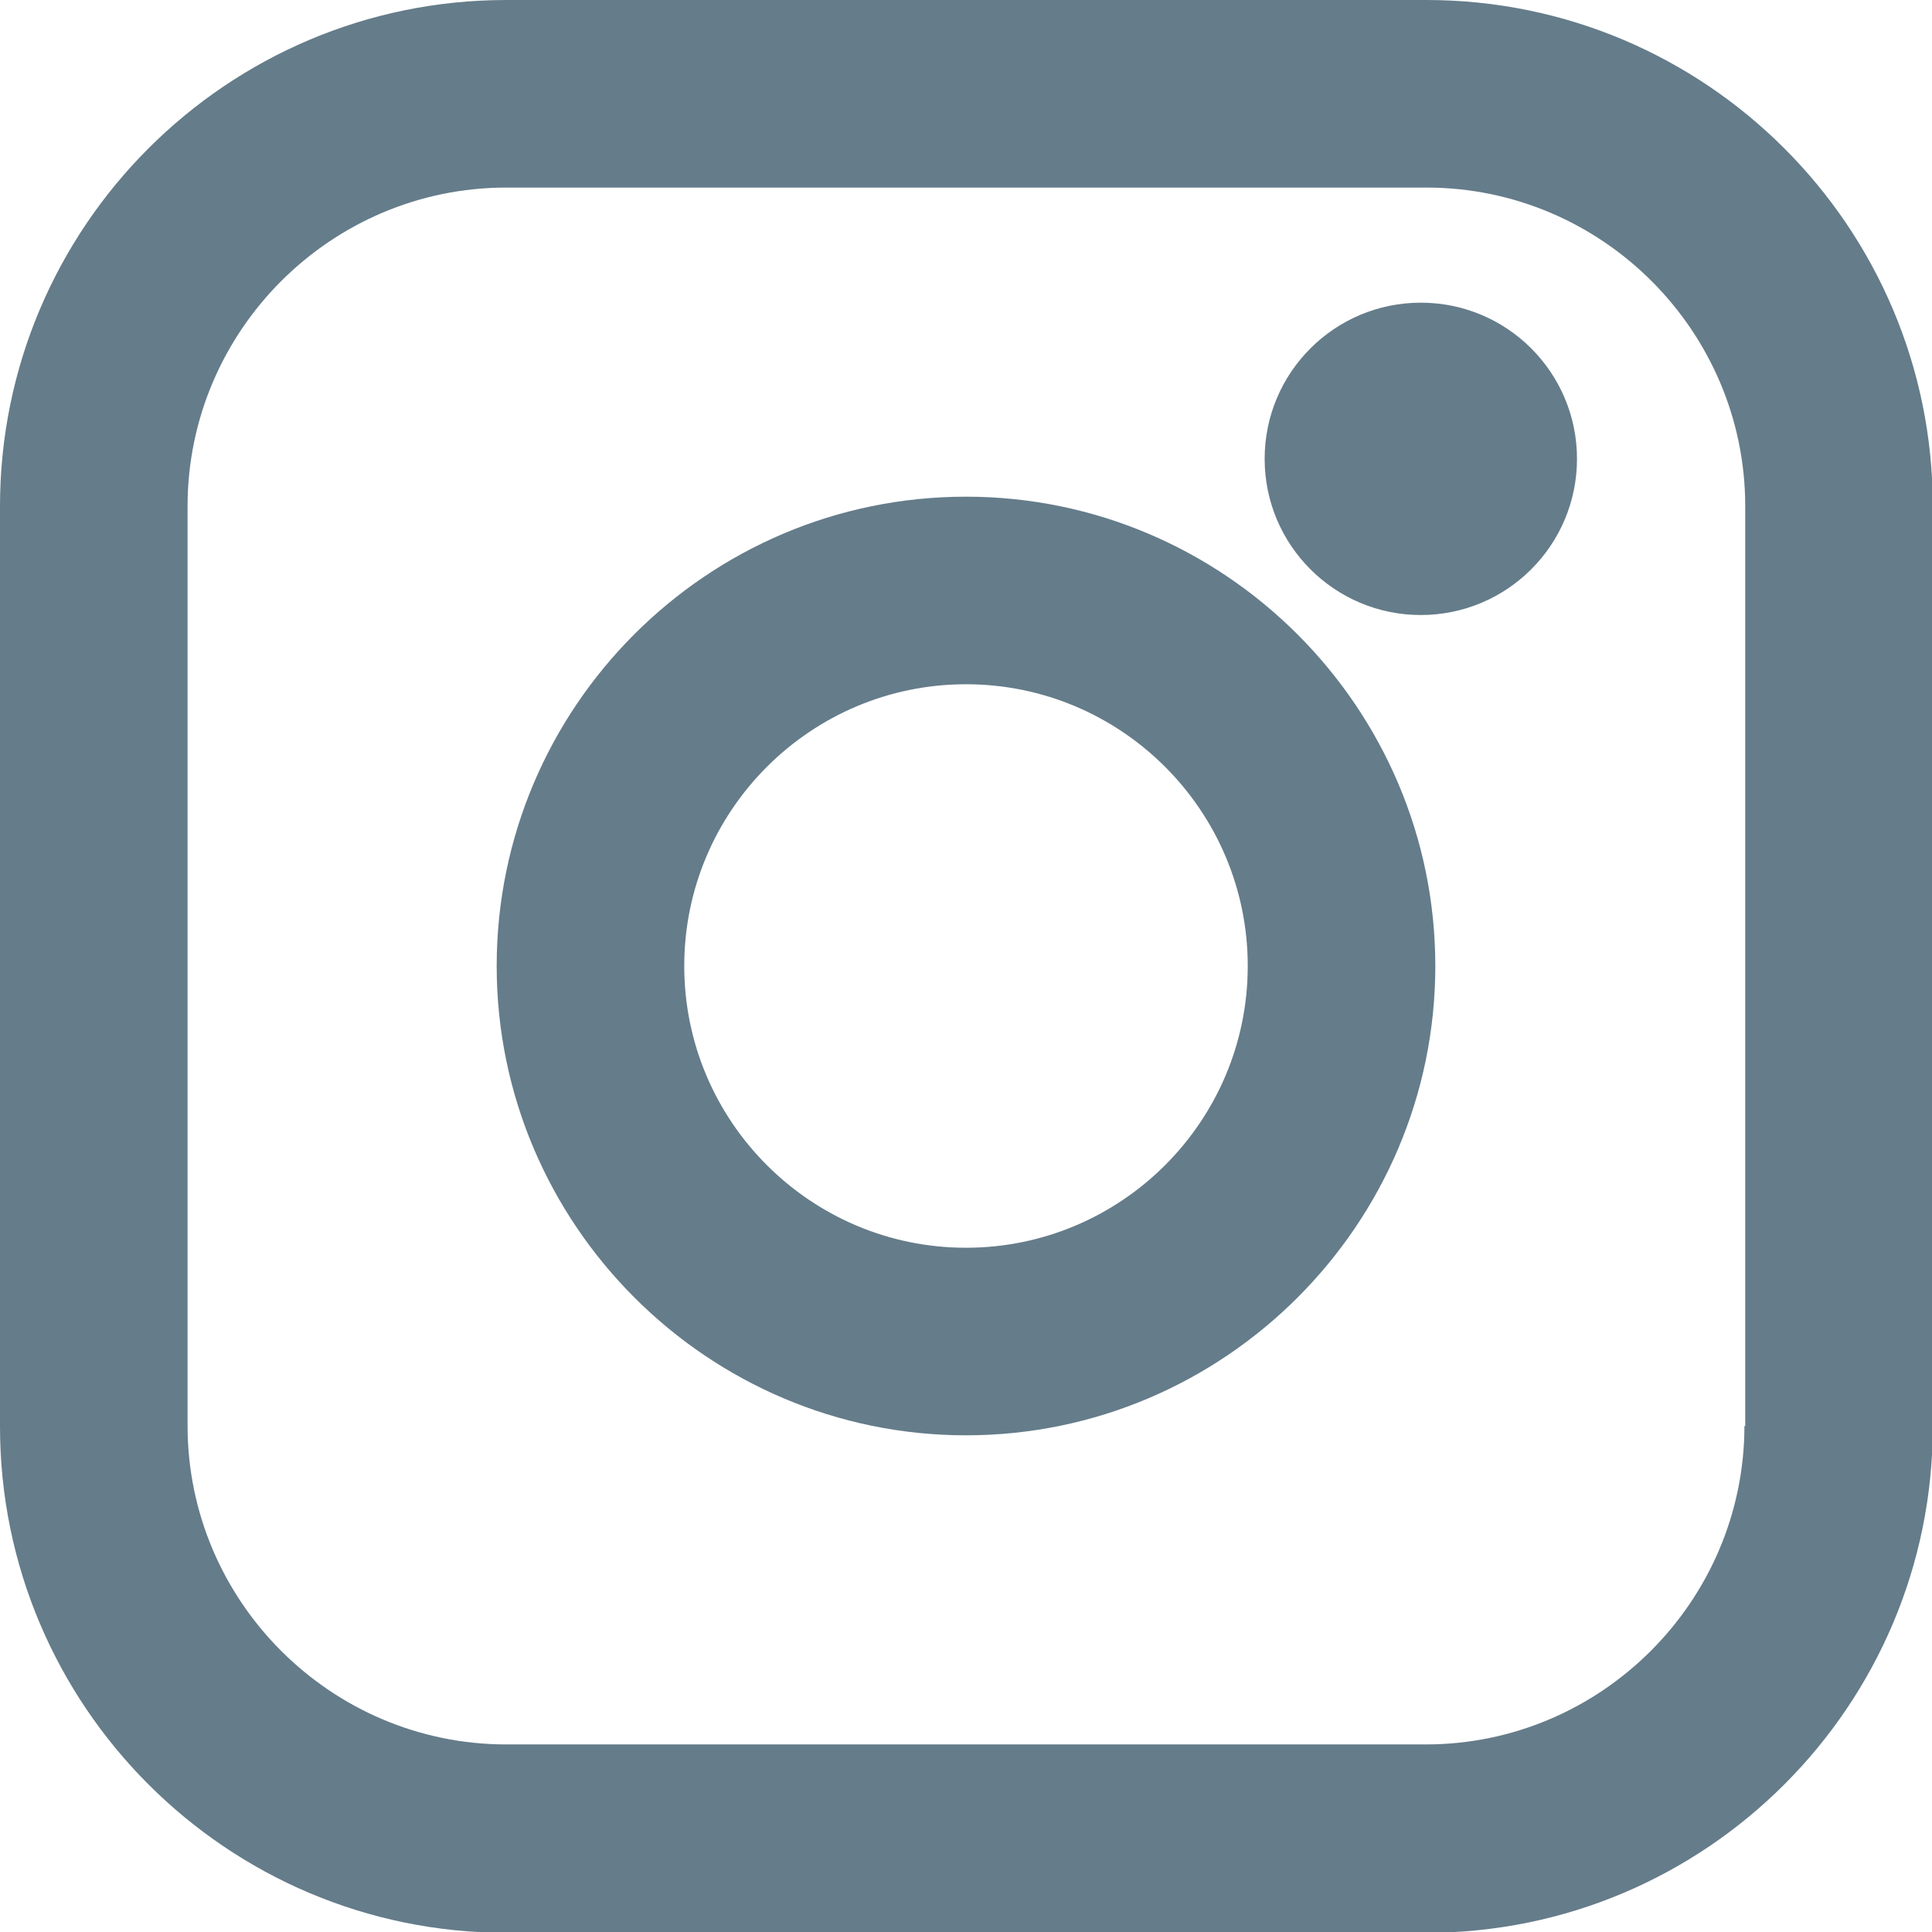 <?xml version="1.0" encoding="UTF-8"?>
<svg id="_レイヤー_1" data-name="レイヤー 1" xmlns="http://www.w3.org/2000/svg" width="24" height="24" viewBox="0 0 24 24">
  <path d="M17.71,0H6.29C2.82,0,0,2.82,0,6.29v11.43c0,3.47,2.82,6.29,6.29,6.29h11.43c3.47,0,6.29-2.82,6.29-6.29V6.29c0-3.47-2.82-6.29-6.29-6.29ZM21.67,17.71c0,2.18-1.78,3.96-3.96,3.96H6.29c-2.18,0-3.96-1.78-3.96-3.96V6.29c0-2.18,1.78-3.96,3.96-3.96h11.43c2.18,0,3.96,1.78,3.96,3.96v11.43Z" style="fill: #657c8a; stroke-width: 0px;"/>
  <path d="M12,6.17c-3.22,0-5.83,2.62-5.83,5.83s2.62,5.83,5.83,5.83,5.83-2.62,5.83-5.83-2.62-5.83-5.83-5.83ZM12,15.5c-1.93,0-3.5-1.57-3.5-3.5s1.57-3.5,3.5-3.5,3.5,1.57,3.5,3.5-1.57,3.5-3.5,3.5Z" style="fill: #657c8a; stroke-width: 0px;"/>
  <circle cx="17.65" cy="5.7" r="1.94" style="fill: #657c8a; stroke-width: 0px;"/>
</svg>
